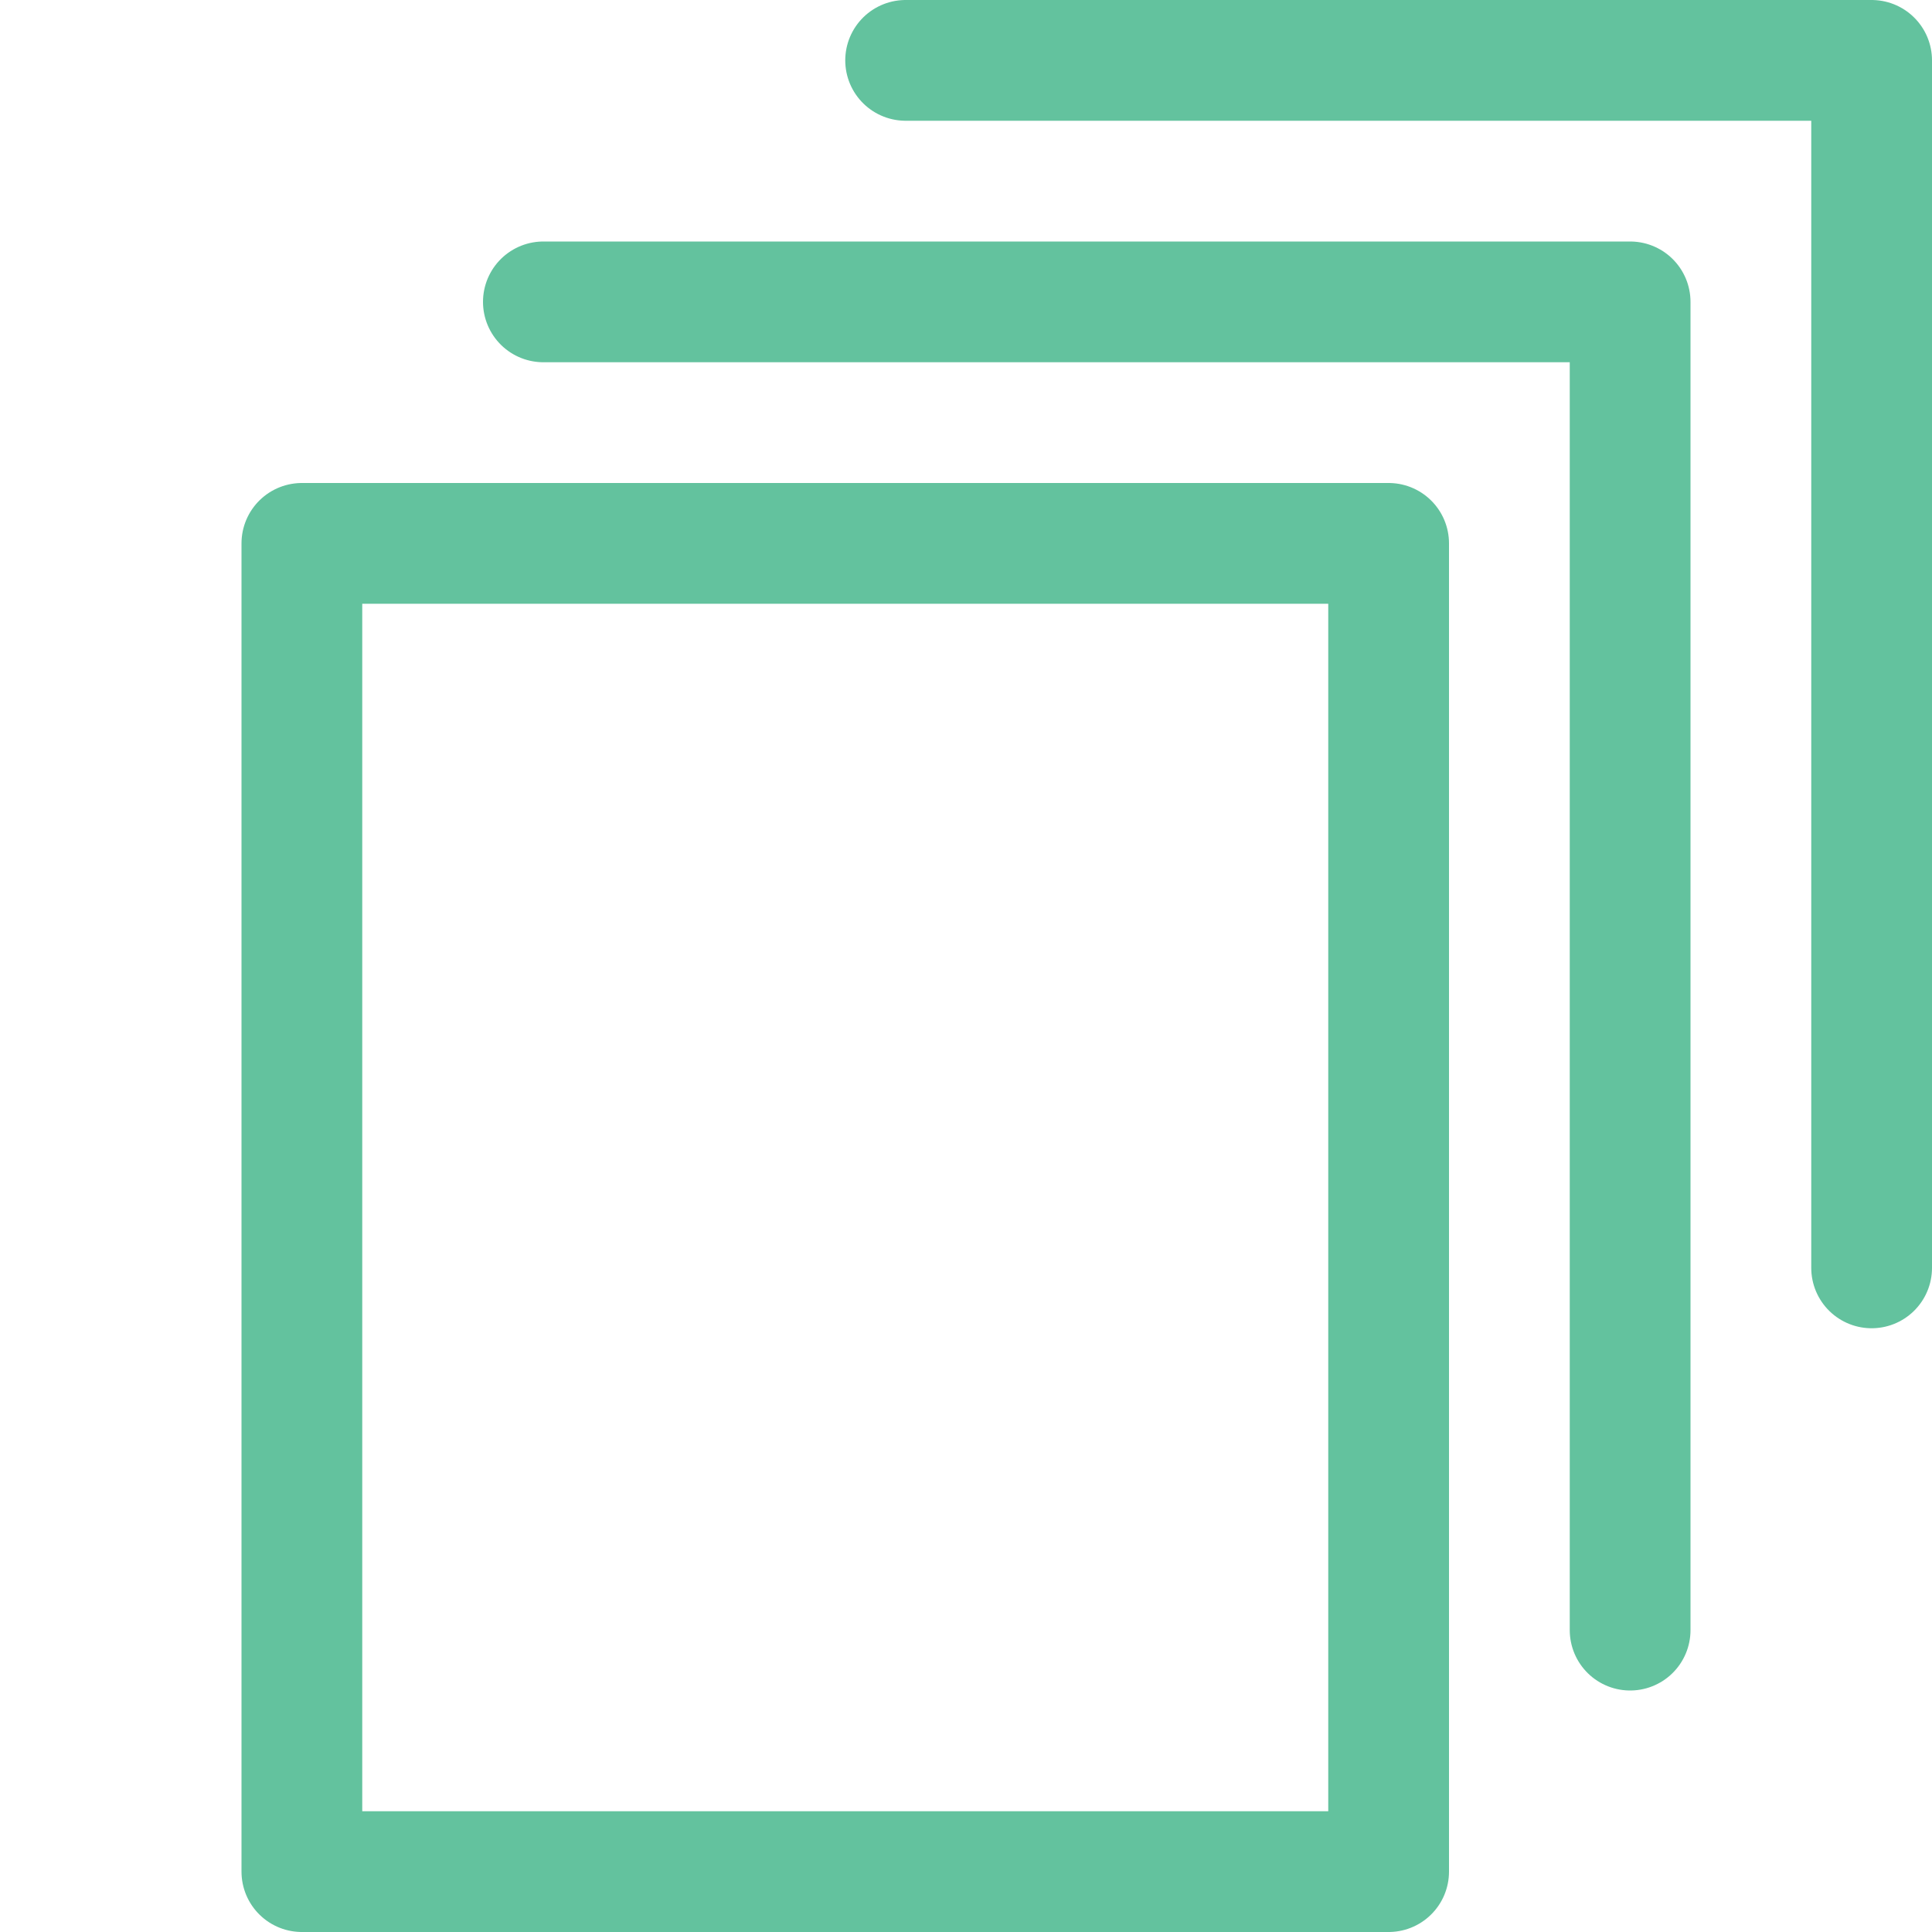 <svg width="32" height="32" viewBox="0 0 32 32" fill="none" xmlns="http://www.w3.org/2000/svg">
<path d="M23 9H5V31H23V9Z" stroke="#63C29E" stroke-width="2" stroke-miterlimit="10" stroke-linecap="round" stroke-linejoin="round"/>
<path d="M9 5H27V27" stroke="#63C29E" stroke-width="2" stroke-miterlimit="10" stroke-linecap="round" stroke-linejoin="round"/>
<path d="M15 1H31V21" stroke="#63C29E" stroke-width="2" stroke-miterlimit="10" stroke-linecap="round" stroke-linejoin="round"/>
</svg>
